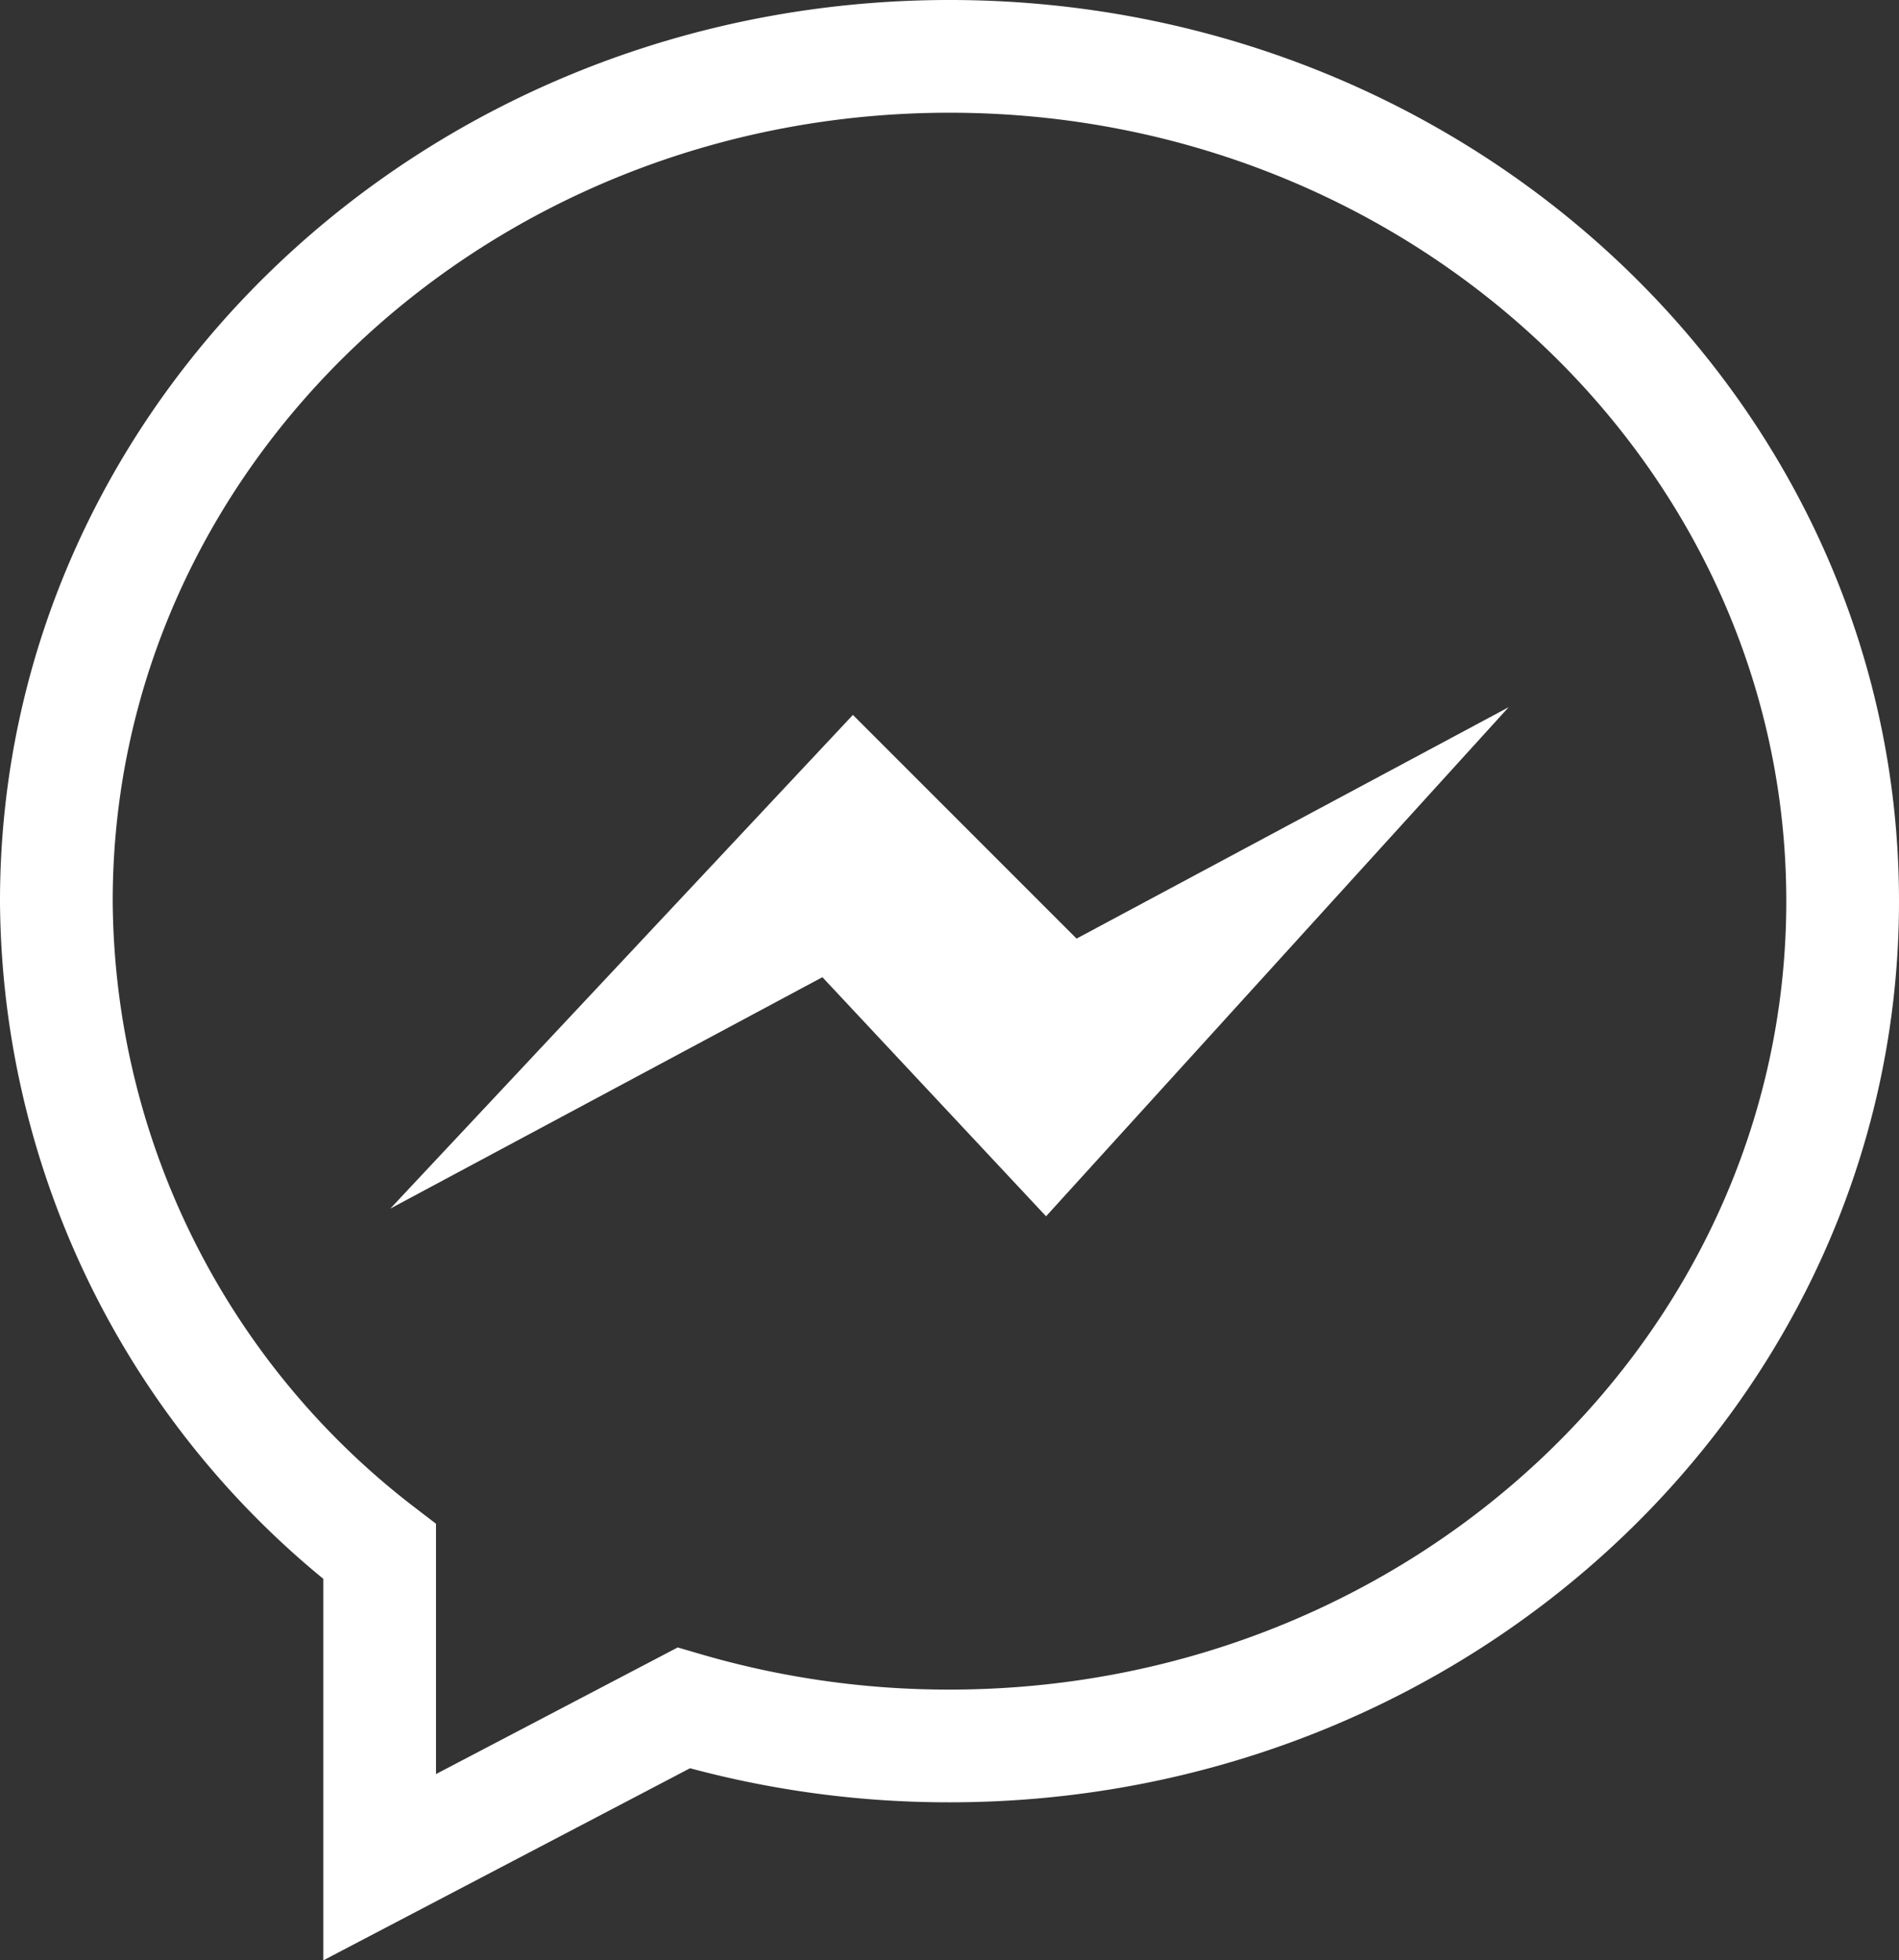 <svg xmlns="http://www.w3.org/2000/svg" width="50.544" height="52.169" viewBox="0 0 50.544 52.169">
  <rect x="0" y="0" width="50.544" height="52.169" fill="#333333" stroke="none"/>
  <g id="Group_73" data-name="Group 73" transform="translate(-463.348 -16.32)">
    <path id="Path_111" data-name="Path 111" d="M490.085,20c-13.129,0-23.772,10.065-23.772,22.481a21.98,21.98,0,0,0,8.605,17.311v8.4l8.093-4.239a25.02,25.02,0,0,0,7.074,1.012c13.129,0,23.772-10.065,23.772-22.481S503.214,20,490.085,20Z" transform="translate(-1.465 -2.18)" fill="none" stroke="#fff" stroke-miterlimit="10" stroke-width="3"/>
    <path id="Path_112" data-name="Path 112" d="M503.313,108.343l11.5-6.158,5.953,6.363L533.078,95l-11.5,6.158-5.953-5.953Z" transform="translate(-29.576 -59.859)" fill="#fff"/>
  </g>
</svg>
